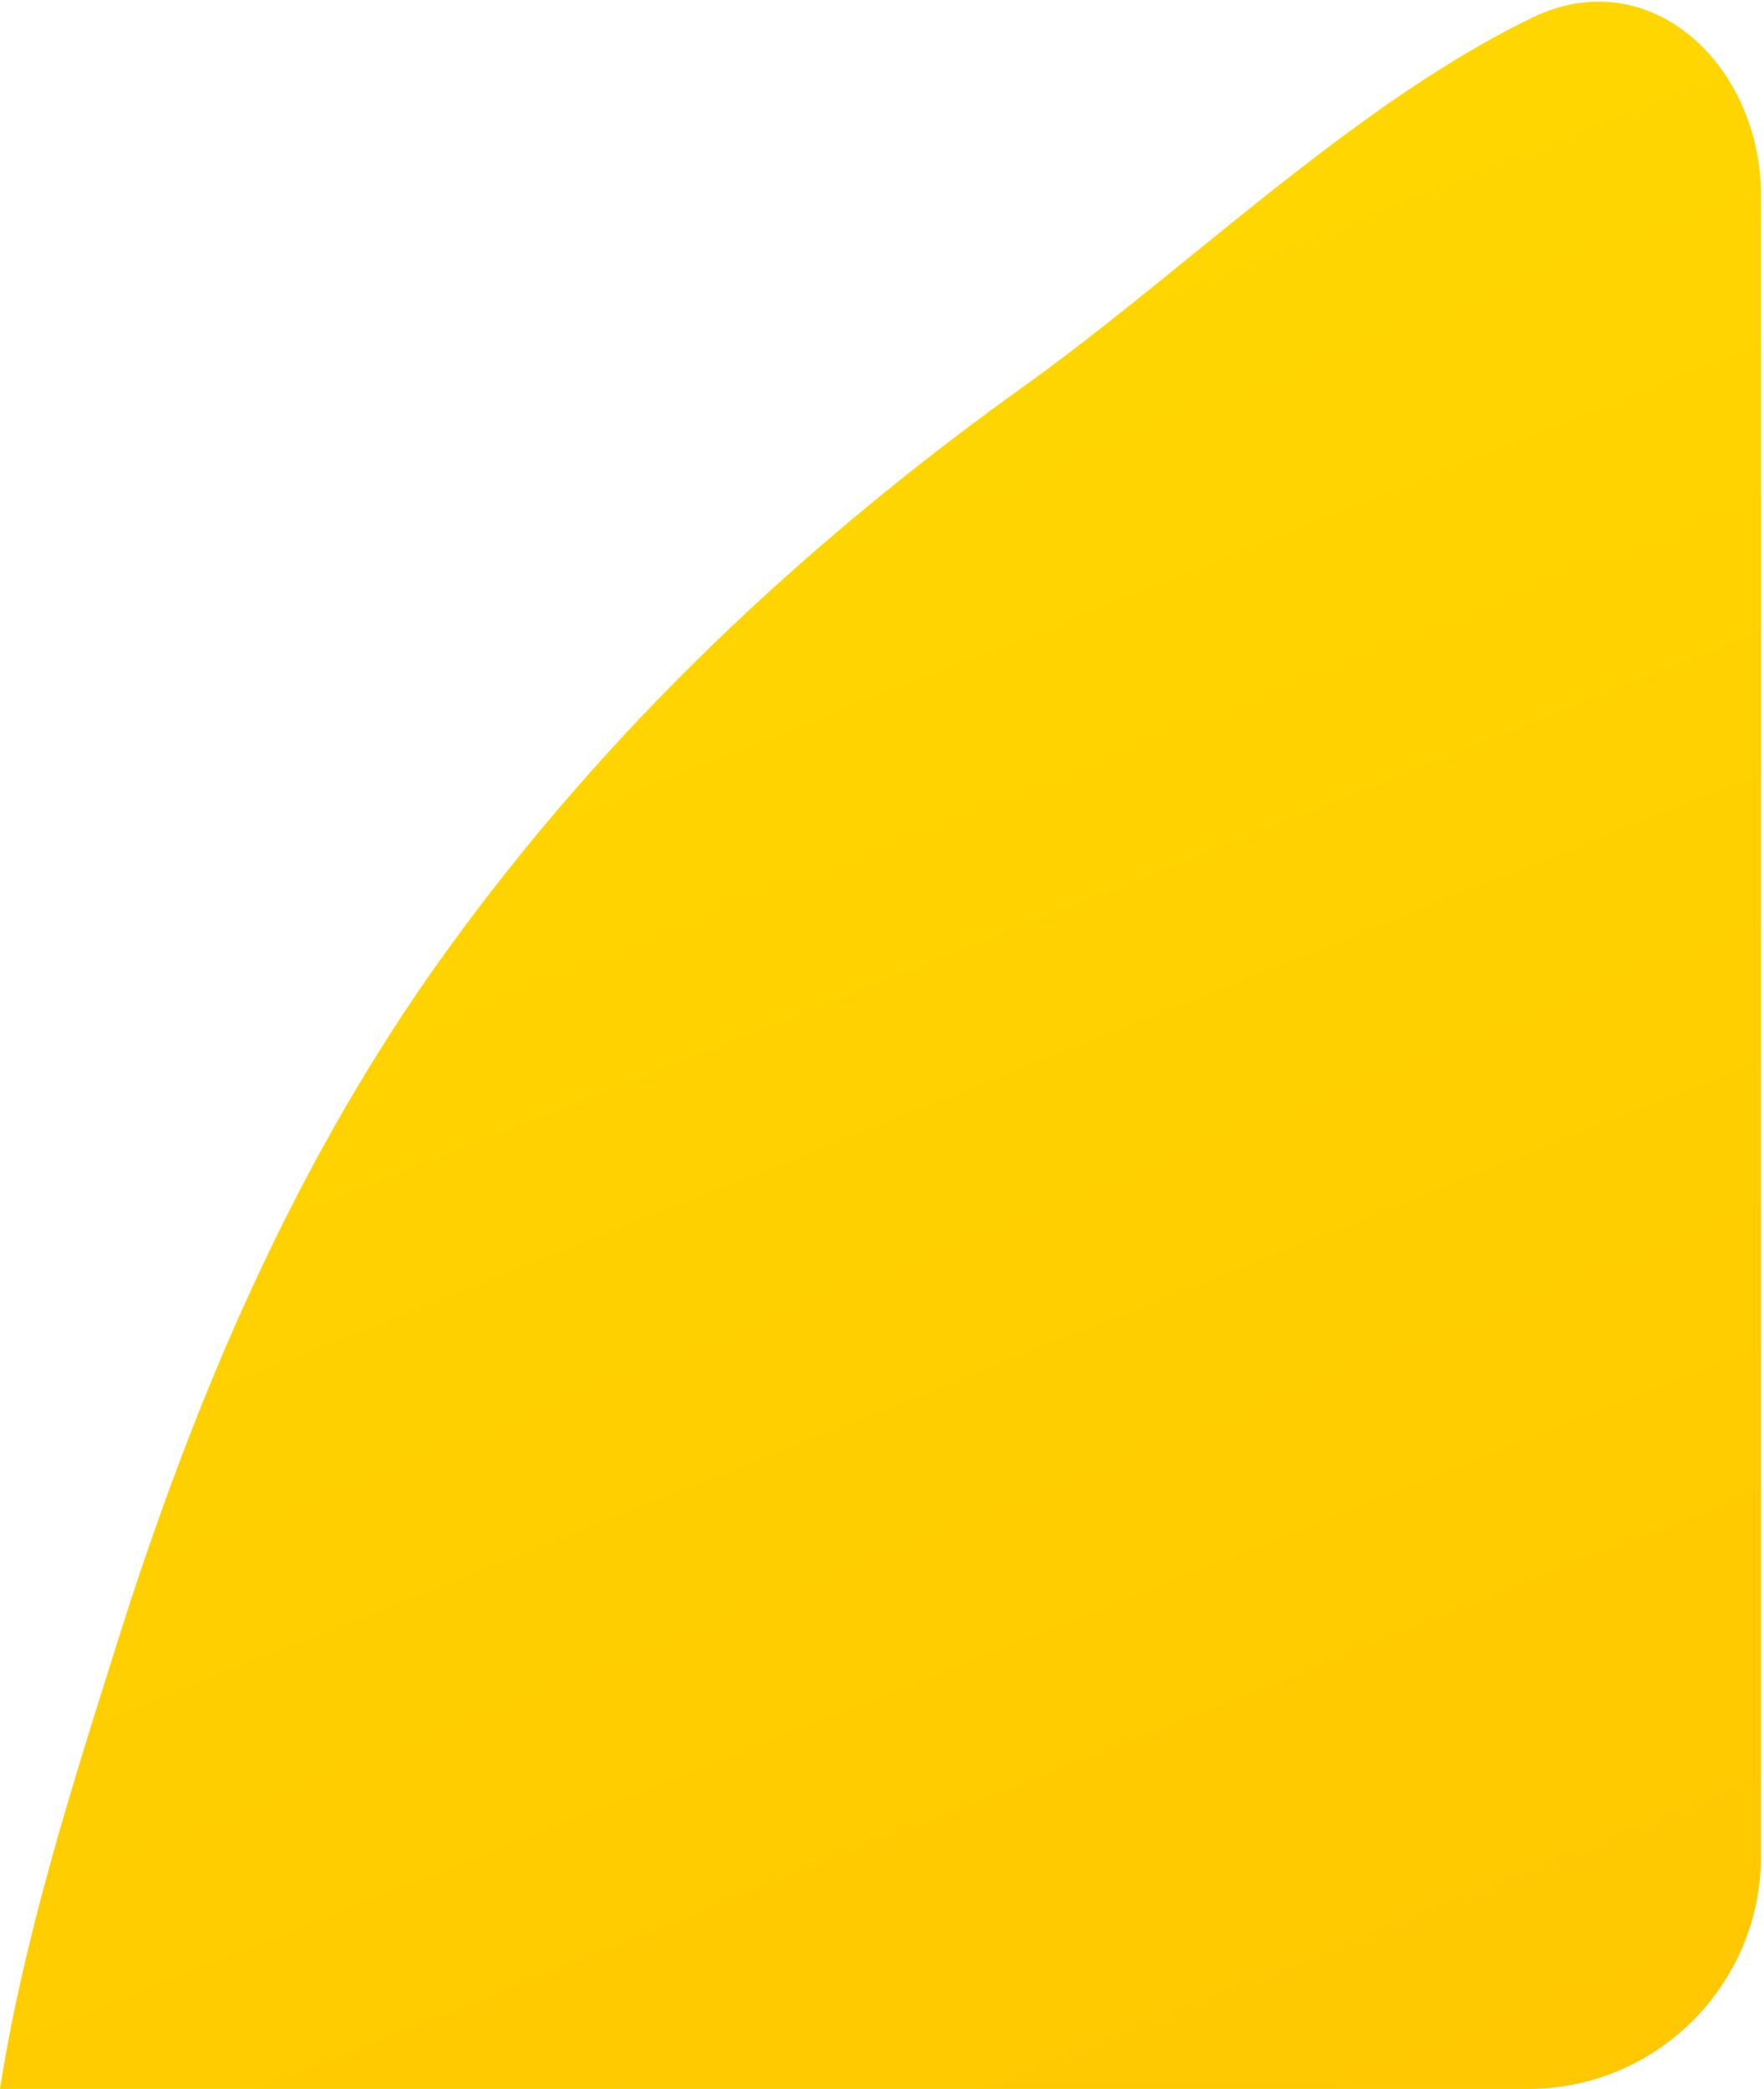 <?xml version="1.0" encoding="UTF-8"?> <svg xmlns="http://www.w3.org/2000/svg" width="288" height="341" viewBox="0 0 288 341" fill="none"> <path d="M250.163 2.881C269.364 -6.447 287.509 10.585 287.509 31.933V302.979C287.509 323.965 270.496 340.979 249.509 340.979H0C3.785 316.808 11.33 292.895 18.753 269.37L19.19 267.985C31.832 227.909 48.198 189.478 72.793 155.404C98.809 119.362 130.913 89.026 167.049 63.141C176.164 56.611 185.294 49.202 194.532 41.705C212.442 27.172 230.759 12.307 250.163 2.881Z" fill="url(#paint0_linear_263_36)"></path> <defs> <linearGradient id="paint0_linear_263_36" x1="-2.49" y1="-261.021" x2="736.512" y2="1595.98" gradientUnits="userSpaceOnUse"> <stop stop-color="#FFE600"></stop> <stop offset="1" stop-color="#FF8A00"></stop> </linearGradient> </defs> </svg> 